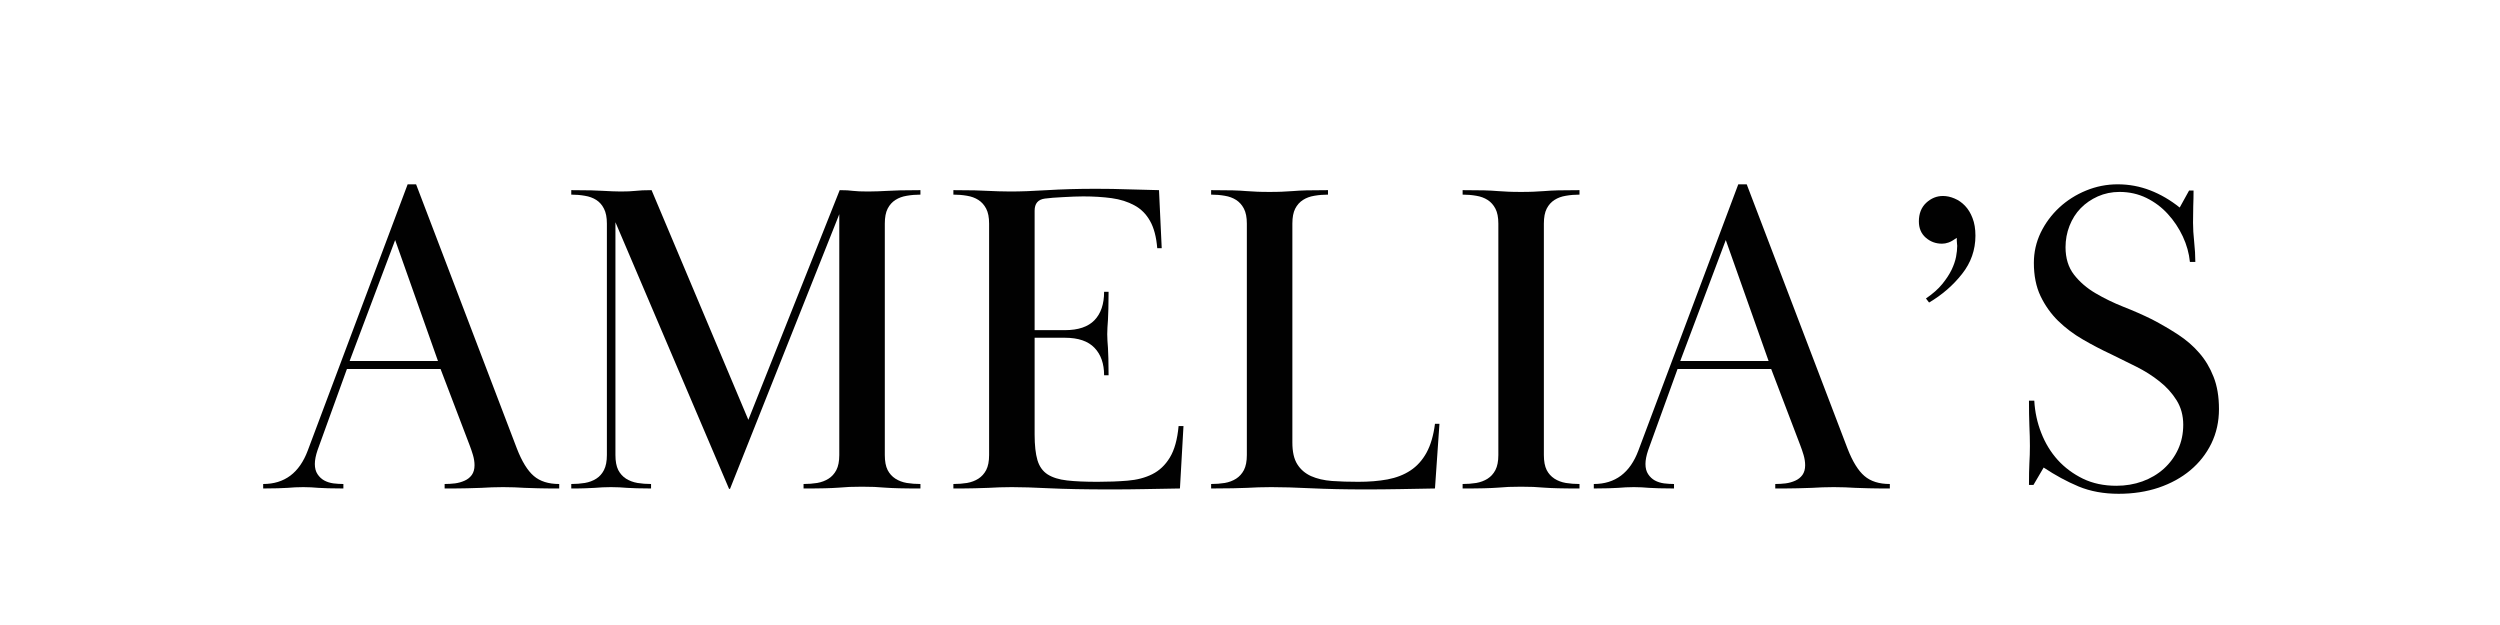 <svg version="1.0" preserveAspectRatio="xMidYMid meet" height="125" viewBox="0 0 375 93.75" zoomAndPan="magnify" width="500" xmlns:xlink="http://www.w3.org/1999/xlink" xmlns="http://www.w3.org/2000/svg"><defs><g></g></defs><g fill-opacity="1" fill="#010101"><g transform="translate(39.804, 73.272)"><g><path d="M -0.328 -0.672 C 2.879 -0.672 5.109 -2.344 6.359 -5.688 L 21.344 -45.625 L 22.609 -45.625 L 37.719 -6.016 C 38.477 -4.055 39.328 -2.676 40.266 -1.875 C 41.203 -1.07 42.473 -0.672 44.078 -0.672 L 44.078 0 C 42.742 0 41.688 -0.008 40.906 -0.031 C 40.125 -0.051 39.453 -0.07 38.891 -0.094 C 38.336 -0.125 37.828 -0.148 37.359 -0.172 C 36.891 -0.191 36.32 -0.203 35.656 -0.203 C 34.988 -0.203 34.422 -0.191 33.953 -0.172 C 33.484 -0.148 32.969 -0.125 32.406 -0.094 C 31.852 -0.07 31.148 -0.051 30.297 -0.031 C 29.453 -0.008 28.316 0 26.891 0 L 26.891 -0.672 C 27.422 -0.672 27.941 -0.703 28.453 -0.766 C 28.973 -0.836 29.453 -0.973 29.891 -1.172 C 30.336 -1.367 30.695 -1.656 30.969 -2.031 C 31.238 -2.414 31.375 -2.898 31.375 -3.484 C 31.375 -3.973 31.297 -4.484 31.141 -5.016 C 30.984 -5.547 30.816 -6.035 30.641 -6.484 L 26.281 -17.922 L 12.234 -17.922 L 7.828 -5.75 C 7.555 -4.945 7.422 -4.254 7.422 -3.672 C 7.422 -3.055 7.555 -2.547 7.828 -2.141 C 8.098 -1.734 8.43 -1.422 8.828 -1.203 C 9.234 -0.984 9.691 -0.836 10.203 -0.766 C 10.711 -0.703 11.211 -0.672 11.703 -0.672 L 11.703 0 C 10.766 0 10.004 -0.008 9.422 -0.031 C 8.848 -0.051 8.359 -0.07 7.953 -0.094 C 7.555 -0.125 7.191 -0.148 6.859 -0.172 C 6.523 -0.191 6.133 -0.203 5.688 -0.203 C 5.195 -0.203 4.785 -0.191 4.453 -0.172 C 4.117 -0.148 3.75 -0.125 3.344 -0.094 C 2.945 -0.07 2.457 -0.051 1.875 -0.031 C 1.289 -0.008 0.555 0 -0.328 0 Z M 25.891 -19.125 L 19.469 -37.266 L 12.641 -19.125 Z M 25.891 -19.125"></path></g></g></g><g fill-opacity="1" fill="#010101"><g transform="translate(83.549, 73.272)"><g><path d="M 2.141 -0.672 C 2.848 -0.672 3.523 -0.723 4.172 -0.828 C 4.828 -0.941 5.398 -1.156 5.891 -1.469 C 6.379 -1.781 6.766 -2.211 7.047 -2.766 C 7.336 -3.328 7.484 -4.078 7.484 -5.016 L 7.484 -39.734 C 7.484 -40.672 7.336 -41.414 7.047 -41.969 C 6.766 -42.531 6.379 -42.969 5.891 -43.281 C 5.398 -43.594 4.828 -43.801 4.172 -43.906 C 3.523 -44.02 2.848 -44.078 2.141 -44.078 L 2.141 -44.75 C 3.391 -44.75 4.391 -44.738 5.141 -44.719 C 5.898 -44.695 6.523 -44.672 7.016 -44.641 C 7.516 -44.617 7.941 -44.598 8.297 -44.578 C 8.648 -44.555 9.07 -44.547 9.562 -44.547 C 10.457 -44.547 11.191 -44.578 11.766 -44.641 C 12.348 -44.711 13.156 -44.75 14.188 -44.75 L 28.703 -10.297 L 42.406 -44.75 C 43.25 -44.75 43.914 -44.711 44.406 -44.641 C 44.906 -44.578 45.664 -44.547 46.688 -44.547 C 47.27 -44.547 47.758 -44.555 48.156 -44.578 C 48.562 -44.598 49.02 -44.617 49.531 -44.641 C 50.039 -44.672 50.676 -44.695 51.438 -44.719 C 52.195 -44.738 53.223 -44.75 54.516 -44.75 L 54.516 -44.078 C 53.805 -44.078 53.125 -44.02 52.469 -43.906 C 51.82 -43.801 51.254 -43.594 50.766 -43.281 C 50.273 -42.969 49.883 -42.531 49.594 -41.969 C 49.312 -41.414 49.172 -40.672 49.172 -39.734 L 49.172 -5.016 C 49.172 -4.078 49.312 -3.328 49.594 -2.766 C 49.883 -2.211 50.273 -1.781 50.766 -1.469 C 51.254 -1.156 51.82 -0.941 52.469 -0.828 C 53.125 -0.723 53.805 -0.672 54.516 -0.672 L 54.516 0 C 53.18 0 52.109 -0.008 51.297 -0.031 C 50.492 -0.051 49.801 -0.082 49.219 -0.125 C 48.645 -0.176 48.102 -0.211 47.594 -0.234 C 47.082 -0.254 46.469 -0.266 45.75 -0.266 C 44.988 -0.266 44.363 -0.254 43.875 -0.234 C 43.383 -0.211 42.848 -0.176 42.266 -0.125 C 41.691 -0.082 41.004 -0.051 40.203 -0.031 C 39.398 -0.008 38.328 0 36.984 0 L 36.984 -0.672 C 37.703 -0.672 38.383 -0.723 39.031 -0.828 C 39.676 -0.941 40.242 -1.156 40.734 -1.469 C 41.223 -1.781 41.613 -2.211 41.906 -2.766 C 42.195 -3.328 42.344 -4.078 42.344 -5.016 L 42.344 -41.141 L 25.953 0.062 L 25.812 0.062 L 8.766 -39.938 L 8.766 -5.016 C 8.766 -4.078 8.906 -3.328 9.188 -2.766 C 9.477 -2.211 9.867 -1.781 10.359 -1.469 C 10.859 -1.156 11.43 -0.941 12.078 -0.828 C 12.723 -0.723 13.398 -0.672 14.109 -0.672 L 14.109 0 C 13.223 0 12.5 -0.008 11.938 -0.031 C 11.383 -0.051 10.906 -0.07 10.5 -0.094 C 10.102 -0.125 9.723 -0.148 9.359 -0.172 C 9.004 -0.191 8.582 -0.203 8.094 -0.203 C 7.602 -0.203 7.176 -0.191 6.812 -0.172 C 6.457 -0.148 6.078 -0.125 5.672 -0.094 C 5.273 -0.07 4.812 -0.051 4.281 -0.031 C 3.75 -0.008 3.035 0 2.141 0 Z M 2.141 -0.672"></path></g></g></g><g fill-opacity="1" fill="#010101"><g transform="translate(140.538, 73.272)"><g><path d="M 19.203 -23.75 C 21.203 -23.75 22.68 -24.25 23.641 -25.25 C 24.598 -26.25 25.078 -27.664 25.078 -29.5 L 25.75 -29.5 C 25.75 -28.469 25.738 -27.617 25.719 -26.953 C 25.695 -26.285 25.676 -25.727 25.656 -25.281 C 25.633 -24.832 25.609 -24.453 25.578 -24.141 C 25.555 -23.828 25.547 -23.492 25.547 -23.141 C 25.547 -22.785 25.555 -22.461 25.578 -22.172 C 25.609 -21.879 25.633 -21.52 25.656 -21.094 C 25.676 -20.676 25.695 -20.145 25.719 -19.5 C 25.738 -18.852 25.75 -18.016 25.75 -16.984 L 25.078 -16.984 C 25.078 -18.723 24.598 -20.094 23.641 -21.094 C 22.68 -22.102 21.203 -22.609 19.203 -22.609 L 14.656 -22.609 L 14.656 -8.094 C 14.656 -6.488 14.797 -5.207 15.078 -4.25 C 15.367 -3.289 15.879 -2.578 16.609 -2.109 C 17.348 -1.641 18.32 -1.336 19.531 -1.203 C 20.738 -1.066 22.254 -1 24.078 -1 C 25.68 -1 27.188 -1.055 28.594 -1.172 C 30 -1.285 31.234 -1.609 32.297 -2.141 C 33.367 -2.672 34.25 -3.504 34.938 -4.641 C 35.633 -5.785 36.07 -7.359 36.25 -9.359 L 36.984 -9.359 L 36.453 0 C 34.453 0.039 32.672 0.07 31.109 0.094 C 29.547 0.125 27.848 0.141 26.016 0.141 C 22.223 0.141 19.164 0.082 16.844 -0.031 C 14.531 -0.145 12.66 -0.203 11.234 -0.203 C 10.523 -0.203 9.91 -0.191 9.391 -0.172 C 8.879 -0.148 8.332 -0.125 7.75 -0.094 C 7.176 -0.07 6.488 -0.051 5.688 -0.031 C 4.883 -0.008 3.812 0 2.469 0 L 2.469 -0.672 C 3.188 -0.672 3.867 -0.723 4.516 -0.828 C 5.16 -0.941 5.727 -1.156 6.219 -1.469 C 6.707 -1.781 7.098 -2.211 7.391 -2.766 C 7.68 -3.328 7.828 -4.078 7.828 -5.016 L 7.828 -39.734 C 7.828 -40.672 7.68 -41.414 7.391 -41.969 C 7.098 -42.531 6.707 -42.969 6.219 -43.281 C 5.727 -43.594 5.16 -43.801 4.516 -43.906 C 3.867 -44.02 3.188 -44.078 2.469 -44.078 L 2.469 -44.75 C 3.812 -44.75 4.875 -44.738 5.656 -44.719 C 6.438 -44.695 7.102 -44.672 7.656 -44.641 C 8.219 -44.617 8.742 -44.598 9.234 -44.578 C 9.723 -44.555 10.32 -44.547 11.031 -44.547 C 12.551 -44.547 14.391 -44.613 16.547 -44.75 C 18.711 -44.883 21.133 -44.953 23.812 -44.953 C 25.551 -44.953 27.125 -44.926 28.531 -44.875 C 29.938 -44.832 31.531 -44.789 33.312 -44.75 L 33.719 -36.047 L 33.047 -36.047 C 32.91 -37.742 32.551 -39.102 31.969 -40.125 C 31.395 -41.156 30.613 -41.938 29.625 -42.469 C 28.645 -43.008 27.508 -43.367 26.219 -43.547 C 24.926 -43.723 23.5 -43.812 21.938 -43.812 C 21.539 -43.812 21.07 -43.801 20.531 -43.781 C 20 -43.758 19.461 -43.734 18.922 -43.703 C 18.391 -43.68 17.879 -43.648 17.391 -43.609 C 16.898 -43.566 16.5 -43.523 16.188 -43.484 C 15.164 -43.348 14.656 -42.742 14.656 -41.672 L 14.656 -23.75 Z M 19.203 -23.75"></path></g></g></g><g fill-opacity="1" fill="#010101"><g transform="translate(179.199, 73.272)"><g><path d="M 25.625 0.141 C 22.539 0.141 19.816 0.082 17.453 -0.031 C 15.086 -0.145 13.102 -0.203 11.5 -0.203 C 10.75 -0.203 10.102 -0.191 9.562 -0.172 C 9.031 -0.148 8.461 -0.125 7.859 -0.094 C 7.254 -0.07 6.539 -0.051 5.719 -0.031 C 4.895 -0.008 3.812 0 2.469 0 L 2.469 -0.672 C 3.188 -0.672 3.867 -0.723 4.516 -0.828 C 5.16 -0.941 5.727 -1.156 6.219 -1.469 C 6.707 -1.781 7.098 -2.211 7.391 -2.766 C 7.68 -3.328 7.828 -4.078 7.828 -5.016 L 7.828 -39.734 C 7.828 -40.672 7.68 -41.414 7.391 -41.969 C 7.098 -42.531 6.707 -42.969 6.219 -43.281 C 5.727 -43.594 5.16 -43.801 4.516 -43.906 C 3.867 -44.02 3.188 -44.078 2.469 -44.078 L 2.469 -44.75 C 3.812 -44.75 4.883 -44.738 5.688 -44.719 C 6.488 -44.695 7.176 -44.66 7.75 -44.609 C 8.332 -44.566 8.867 -44.535 9.359 -44.516 C 9.848 -44.492 10.473 -44.484 11.234 -44.484 C 11.953 -44.484 12.566 -44.492 13.078 -44.516 C 13.586 -44.535 14.129 -44.566 14.703 -44.609 C 15.285 -44.66 15.977 -44.695 16.781 -44.719 C 17.594 -44.738 18.664 -44.75 20 -44.75 L 20 -44.078 C 19.289 -44.078 18.609 -44.02 17.953 -43.906 C 17.305 -43.801 16.738 -43.594 16.25 -43.281 C 15.758 -42.969 15.367 -42.531 15.078 -41.969 C 14.797 -41.414 14.656 -40.672 14.656 -39.734 L 14.656 -6.891 C 14.656 -5.504 14.898 -4.422 15.391 -3.641 C 15.879 -2.859 16.566 -2.266 17.453 -1.859 C 18.348 -1.461 19.395 -1.219 20.594 -1.125 C 21.801 -1.039 23.117 -1 24.547 -1 C 26.148 -1 27.609 -1.117 28.922 -1.359 C 30.242 -1.609 31.395 -2.055 32.375 -2.703 C 33.352 -3.348 34.156 -4.238 34.781 -5.375 C 35.406 -6.52 35.828 -7.961 36.047 -9.703 L 36.719 -9.703 L 36.047 0 C 34.359 0.039 32.617 0.07 30.828 0.094 C 29.047 0.125 27.312 0.141 25.625 0.141 Z M 25.625 0.141"></path></g></g></g><g fill-opacity="1" fill="#010101"><g transform="translate(216.924, 73.272)"><g><path d="M 2.469 -44.75 C 3.812 -44.75 4.883 -44.738 5.688 -44.719 C 6.488 -44.695 7.176 -44.66 7.75 -44.609 C 8.332 -44.566 8.867 -44.535 9.359 -44.516 C 9.848 -44.492 10.473 -44.484 11.234 -44.484 C 11.953 -44.484 12.566 -44.492 13.078 -44.516 C 13.586 -44.535 14.129 -44.566 14.703 -44.609 C 15.285 -44.66 15.977 -44.695 16.781 -44.719 C 17.594 -44.738 18.664 -44.75 20 -44.75 L 20 -44.078 C 19.289 -44.078 18.609 -44.02 17.953 -43.906 C 17.305 -43.801 16.738 -43.594 16.25 -43.281 C 15.758 -42.969 15.367 -42.531 15.078 -41.969 C 14.797 -41.414 14.656 -40.672 14.656 -39.734 L 14.656 -5.016 C 14.656 -4.078 14.797 -3.328 15.078 -2.766 C 15.367 -2.211 15.758 -1.781 16.25 -1.469 C 16.738 -1.156 17.305 -0.941 17.953 -0.828 C 18.609 -0.723 19.289 -0.672 20 -0.672 L 20 0 C 18.664 0 17.594 -0.008 16.781 -0.031 C 15.977 -0.051 15.285 -0.082 14.703 -0.125 C 14.129 -0.176 13.586 -0.211 13.078 -0.234 C 12.566 -0.254 11.953 -0.266 11.234 -0.266 C 10.473 -0.266 9.848 -0.254 9.359 -0.234 C 8.867 -0.211 8.332 -0.176 7.75 -0.125 C 7.176 -0.082 6.488 -0.051 5.688 -0.031 C 4.883 -0.008 3.812 0 2.469 0 L 2.469 -0.672 C 3.188 -0.672 3.867 -0.723 4.516 -0.828 C 5.16 -0.941 5.727 -1.156 6.219 -1.469 C 6.707 -1.781 7.098 -2.211 7.391 -2.766 C 7.68 -3.328 7.828 -4.078 7.828 -5.016 L 7.828 -39.734 C 7.828 -40.672 7.68 -41.414 7.391 -41.969 C 7.098 -42.531 6.707 -42.969 6.219 -43.281 C 5.727 -43.594 5.16 -43.801 4.516 -43.906 C 3.867 -44.02 3.188 -44.078 2.469 -44.078 Z M 2.469 -44.75"></path></g></g></g><g fill-opacity="1" fill="#010101"><g transform="translate(239.398, 73.272)"><g><path d="M -0.328 -0.672 C 2.879 -0.672 5.109 -2.344 6.359 -5.688 L 21.344 -45.625 L 22.609 -45.625 L 37.719 -6.016 C 38.477 -4.055 39.328 -2.676 40.266 -1.875 C 41.203 -1.07 42.473 -0.672 44.078 -0.672 L 44.078 0 C 42.742 0 41.688 -0.008 40.906 -0.031 C 40.125 -0.051 39.453 -0.07 38.891 -0.094 C 38.336 -0.125 37.828 -0.148 37.359 -0.172 C 36.891 -0.191 36.32 -0.203 35.656 -0.203 C 34.988 -0.203 34.422 -0.191 33.953 -0.172 C 33.484 -0.148 32.969 -0.125 32.406 -0.094 C 31.852 -0.07 31.148 -0.051 30.297 -0.031 C 29.453 -0.008 28.316 0 26.891 0 L 26.891 -0.672 C 27.422 -0.672 27.941 -0.703 28.453 -0.766 C 28.973 -0.836 29.453 -0.973 29.891 -1.172 C 30.336 -1.367 30.695 -1.656 30.969 -2.031 C 31.238 -2.414 31.375 -2.898 31.375 -3.484 C 31.375 -3.973 31.297 -4.484 31.141 -5.016 C 30.984 -5.547 30.816 -6.035 30.641 -6.484 L 26.281 -17.922 L 12.234 -17.922 L 7.828 -5.75 C 7.555 -4.945 7.422 -4.254 7.422 -3.672 C 7.422 -3.055 7.555 -2.547 7.828 -2.141 C 8.098 -1.734 8.43 -1.422 8.828 -1.203 C 9.234 -0.984 9.691 -0.836 10.203 -0.766 C 10.711 -0.703 11.211 -0.672 11.703 -0.672 L 11.703 0 C 10.766 0 10.004 -0.008 9.422 -0.031 C 8.848 -0.051 8.359 -0.07 7.953 -0.094 C 7.555 -0.125 7.191 -0.148 6.859 -0.172 C 6.523 -0.191 6.133 -0.203 5.688 -0.203 C 5.195 -0.203 4.785 -0.191 4.453 -0.172 C 4.117 -0.148 3.75 -0.125 3.344 -0.094 C 2.945 -0.07 2.457 -0.051 1.875 -0.031 C 1.289 -0.008 0.555 0 -0.328 0 Z M 25.891 -19.125 L 19.469 -37.266 L 12.641 -19.125 Z M 25.891 -19.125"></path></g></g></g><g fill-opacity="1" fill="#010101"><g transform="translate(283.143, 73.272)"><g><path d="M 5.75 -28.5 C 6.781 -29.207 7.594 -29.926 8.188 -30.656 C 8.789 -31.395 9.258 -32.109 9.594 -32.797 C 9.926 -33.492 10.148 -34.145 10.266 -34.75 C 10.379 -35.352 10.438 -35.898 10.438 -36.391 C 10.438 -36.473 10.426 -36.594 10.406 -36.75 C 10.383 -36.906 10.375 -37.051 10.375 -37.188 L 10.375 -37.594 C 9.875 -37.238 9.457 -37.004 9.125 -36.891 C 8.789 -36.773 8.469 -36.719 8.156 -36.719 C 7.219 -36.719 6.406 -37.02 5.719 -37.625 C 5.031 -38.227 4.688 -39.039 4.688 -40.062 C 4.688 -41.227 5.051 -42.156 5.781 -42.844 C 6.52 -43.531 7.359 -43.875 8.297 -43.875 C 8.867 -43.875 9.445 -43.75 10.031 -43.5 C 10.613 -43.258 11.141 -42.895 11.609 -42.406 C 12.078 -41.914 12.453 -41.301 12.734 -40.562 C 13.023 -39.832 13.172 -38.953 13.172 -37.922 C 13.172 -35.785 12.5 -33.867 11.156 -32.172 C 9.82 -30.473 8.176 -29.047 6.219 -27.891 Z M 5.75 -28.5"></path></g></g></g><g fill-opacity="1" fill="#010101"><g transform="translate(301.002, 73.272)"><g><path d="M 28.031 -44.688 C 28.031 -43.926 28.016 -43.133 27.984 -42.312 C 27.961 -41.488 27.953 -40.672 27.953 -39.859 C 27.953 -39.016 28.008 -38.055 28.125 -36.984 C 28.238 -35.922 28.297 -34.922 28.297 -33.984 L 27.484 -33.984 C 27.359 -35.273 27.004 -36.547 26.422 -37.797 C 25.836 -39.047 25.086 -40.172 24.172 -41.172 C 23.266 -42.172 22.195 -42.973 20.969 -43.578 C 19.738 -44.18 18.391 -44.484 16.922 -44.484 C 15.766 -44.484 14.68 -44.258 13.672 -43.812 C 12.672 -43.363 11.812 -42.77 11.094 -42.031 C 10.383 -41.301 9.828 -40.422 9.422 -39.391 C 9.023 -38.367 8.828 -37.301 8.828 -36.188 C 8.828 -34.539 9.25 -33.172 10.094 -32.078 C 10.945 -30.984 12.02 -30.055 13.312 -29.297 C 14.602 -28.535 16.004 -27.852 17.516 -27.25 C 19.035 -26.656 20.469 -26.023 21.812 -25.359 C 23.188 -24.641 24.488 -23.879 25.719 -23.078 C 26.945 -22.273 28.004 -21.359 28.891 -20.328 C 29.785 -19.305 30.5 -18.113 31.031 -16.75 C 31.57 -15.395 31.844 -13.781 31.844 -11.906 C 31.844 -10.031 31.461 -8.312 30.703 -6.75 C 29.941 -5.195 28.891 -3.859 27.547 -2.734 C 26.211 -1.617 24.629 -0.75 22.797 -0.125 C 20.973 0.488 18.973 0.797 16.797 0.797 C 14.555 0.797 12.555 0.43 10.797 -0.297 C 9.035 -1.035 7.285 -1.984 5.547 -3.141 L 4.016 -0.531 L 3.344 -0.531 C 3.344 -1.914 3.363 -3.008 3.406 -3.812 C 3.457 -4.613 3.484 -5.461 3.484 -6.359 C 3.484 -7.297 3.457 -8.305 3.406 -9.391 C 3.363 -10.484 3.344 -11.742 3.344 -13.172 L 4.141 -13.172 C 4.234 -11.484 4.582 -9.867 5.188 -8.328 C 5.789 -6.785 6.613 -5.438 7.656 -4.281 C 8.707 -3.125 9.969 -2.188 11.438 -1.469 C 12.906 -0.758 14.578 -0.406 16.453 -0.406 C 17.836 -0.406 19.141 -0.625 20.359 -1.062 C 21.586 -1.508 22.66 -2.145 23.578 -2.969 C 24.492 -3.801 25.207 -4.773 25.719 -5.891 C 26.227 -7.004 26.484 -8.227 26.484 -9.562 C 26.484 -10.945 26.148 -12.172 25.484 -13.234 C 24.816 -14.305 23.957 -15.254 22.906 -16.078 C 21.863 -16.91 20.691 -17.648 19.391 -18.297 C 18.098 -18.941 16.852 -19.555 15.656 -20.141 C 14.227 -20.805 12.82 -21.539 11.438 -22.344 C 10.051 -23.145 8.812 -24.078 7.719 -25.141 C 6.633 -26.211 5.754 -27.453 5.078 -28.859 C 4.41 -30.266 4.078 -31.926 4.078 -33.844 C 4.078 -35.445 4.422 -36.961 5.109 -38.391 C 5.805 -39.816 6.734 -41.066 7.891 -42.141 C 9.047 -43.211 10.383 -44.062 11.906 -44.688 C 13.426 -45.312 15.008 -45.625 16.656 -45.625 C 18.352 -45.625 19.977 -45.32 21.531 -44.719 C 23.094 -44.113 24.566 -43.254 25.953 -42.141 L 27.359 -44.688 Z M 28.031 -44.688"></path></g></g></g></svg>